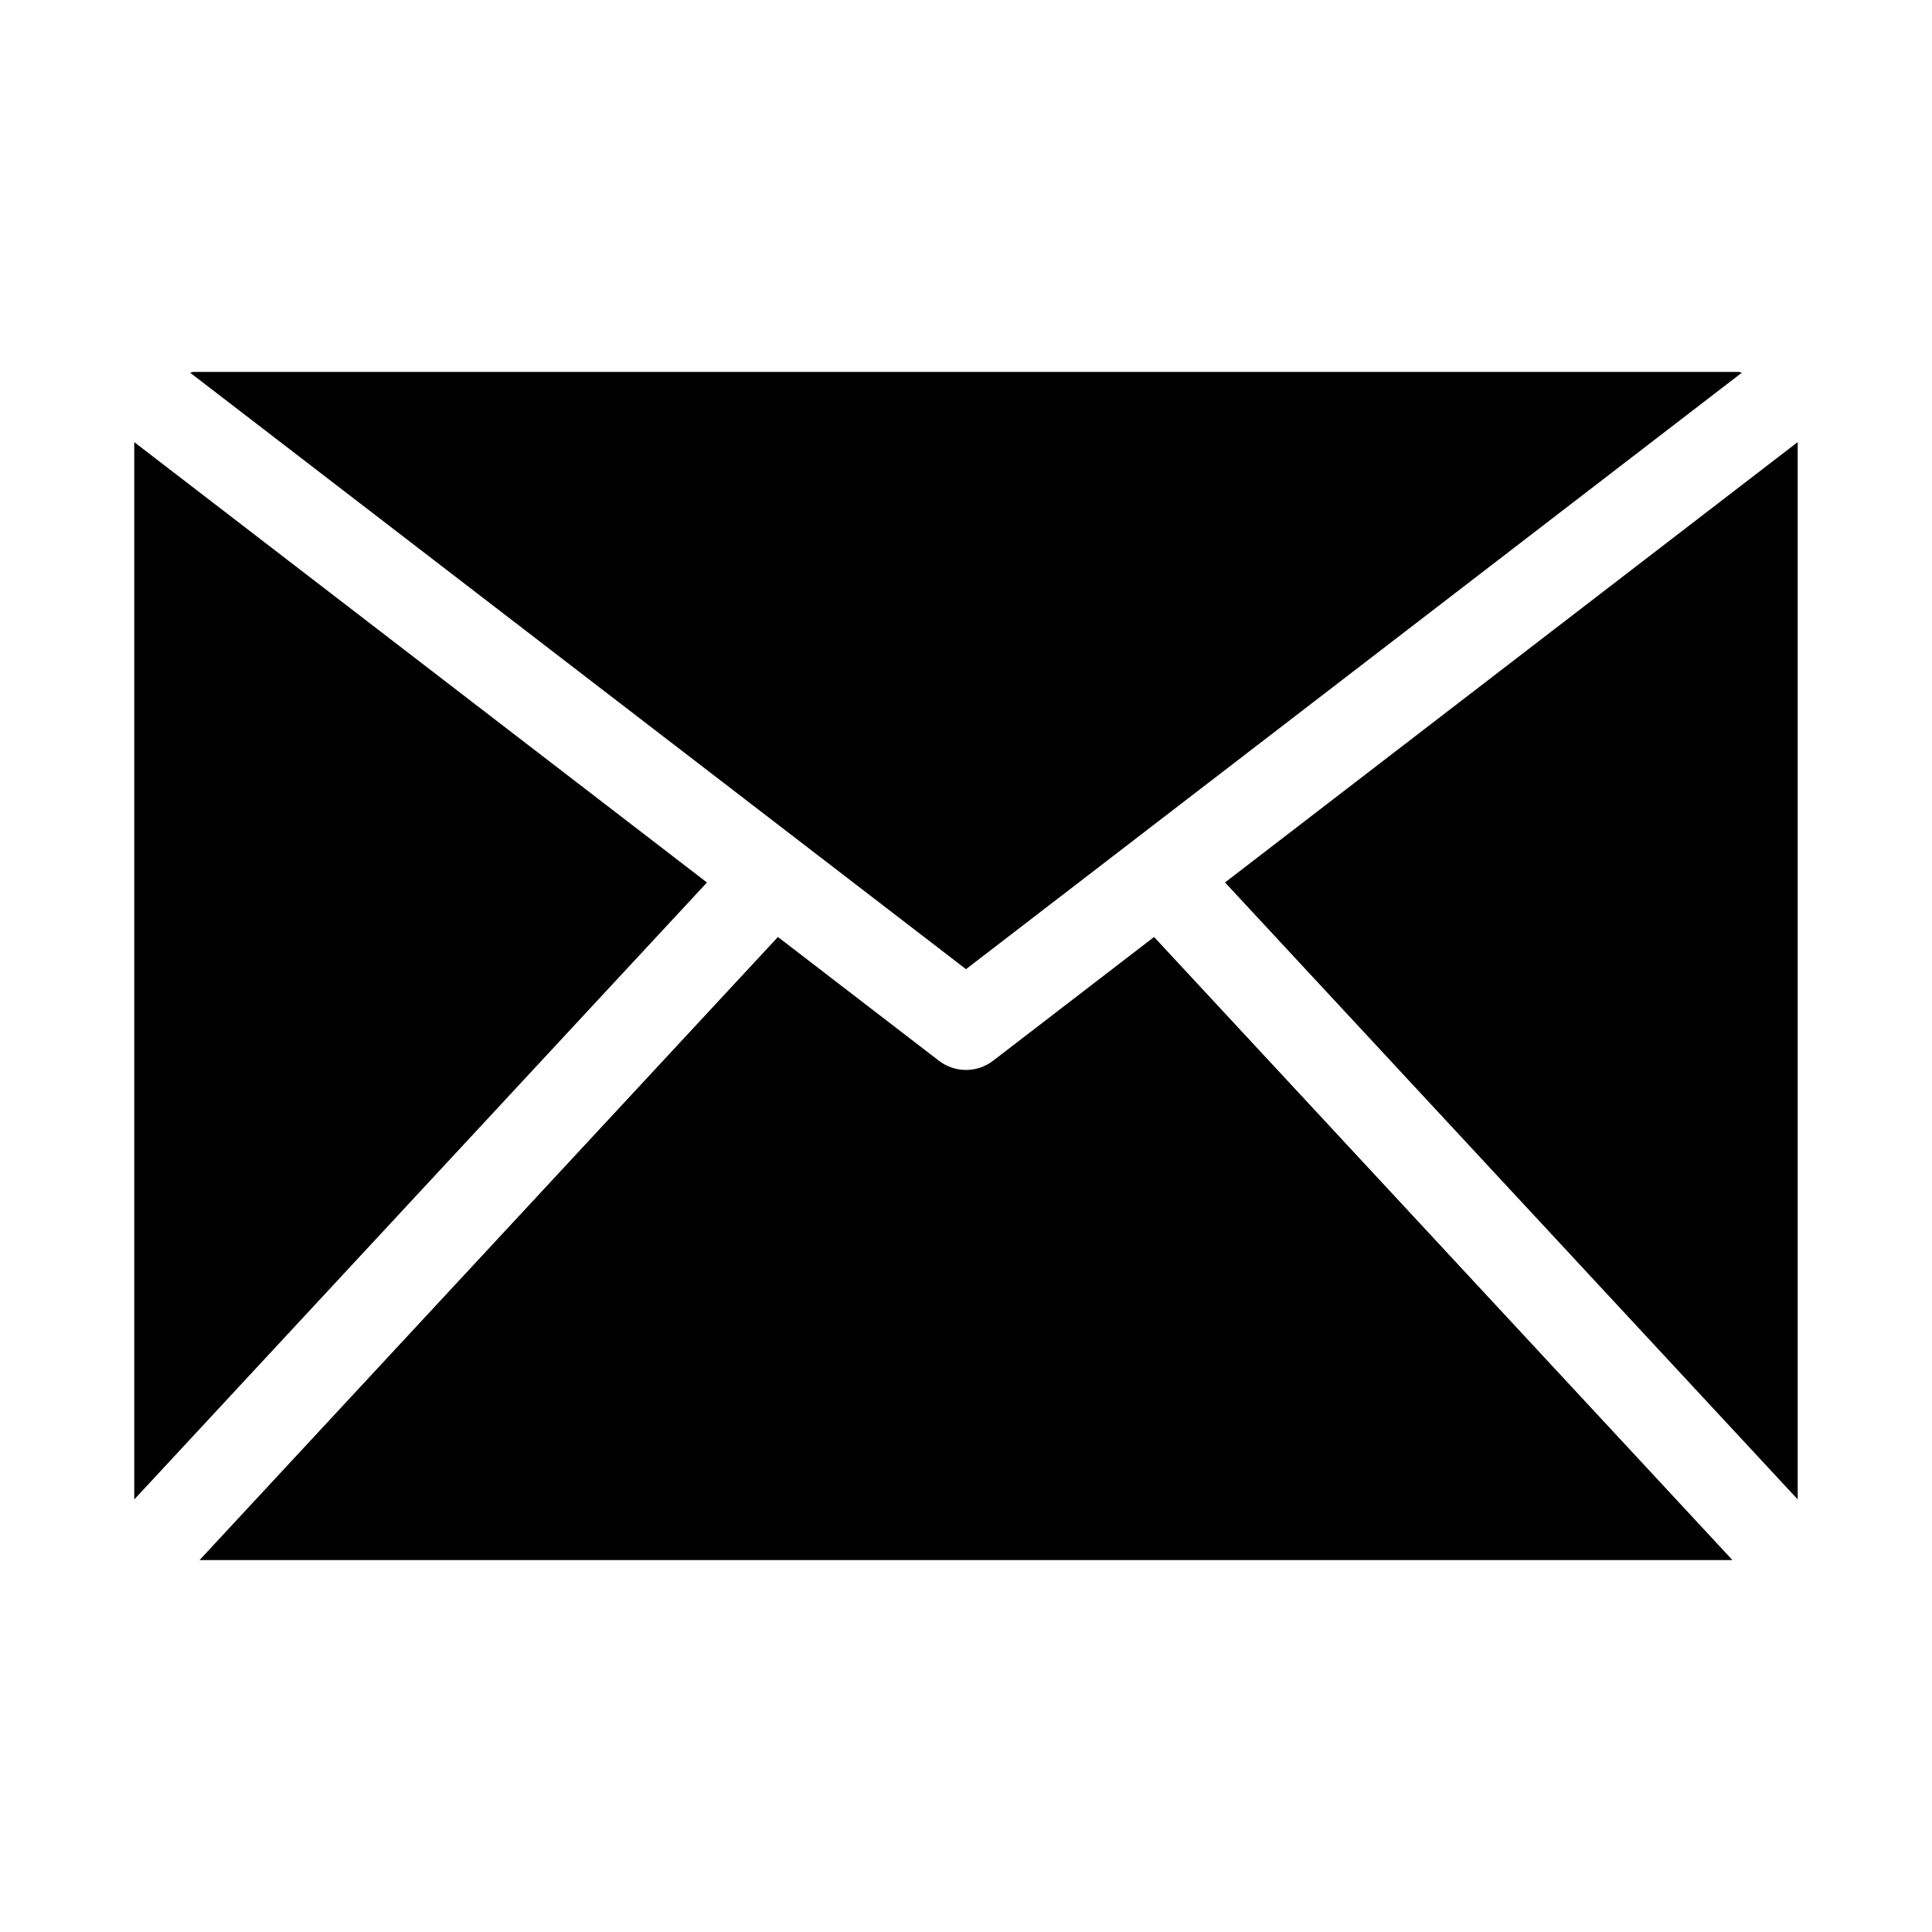 <?xml version="1.0" encoding="UTF-8"?>
<!-- Uploaded to: ICON Repo, www.iconrepo.com, Generator: ICON Repo Mixer Tools -->
<svg fill="#000000" width="800px" height="800px" version="1.1" viewBox="144 144 512 512" xmlns="http://www.w3.org/2000/svg">
 <g>
  <path d="m179.58 261.17v280.2l151.77-163.5z"/>
  <path d="m449.84 392.31-42.645 32.785c-4.242 3.269-10.152 3.269-14.391 0l-42.645-32.785-153.27 165.12h406.22z"/>
  <path d="m400 400.84 205.63-158.09c-0.328-0.02-0.617-0.191-0.957-0.191h-409.35c-0.34 0-0.629 0.172-0.957 0.195z"/>
  <path d="m468.64 377.86 151.77 163.5v-280.2z"/>
 </g>
</svg>